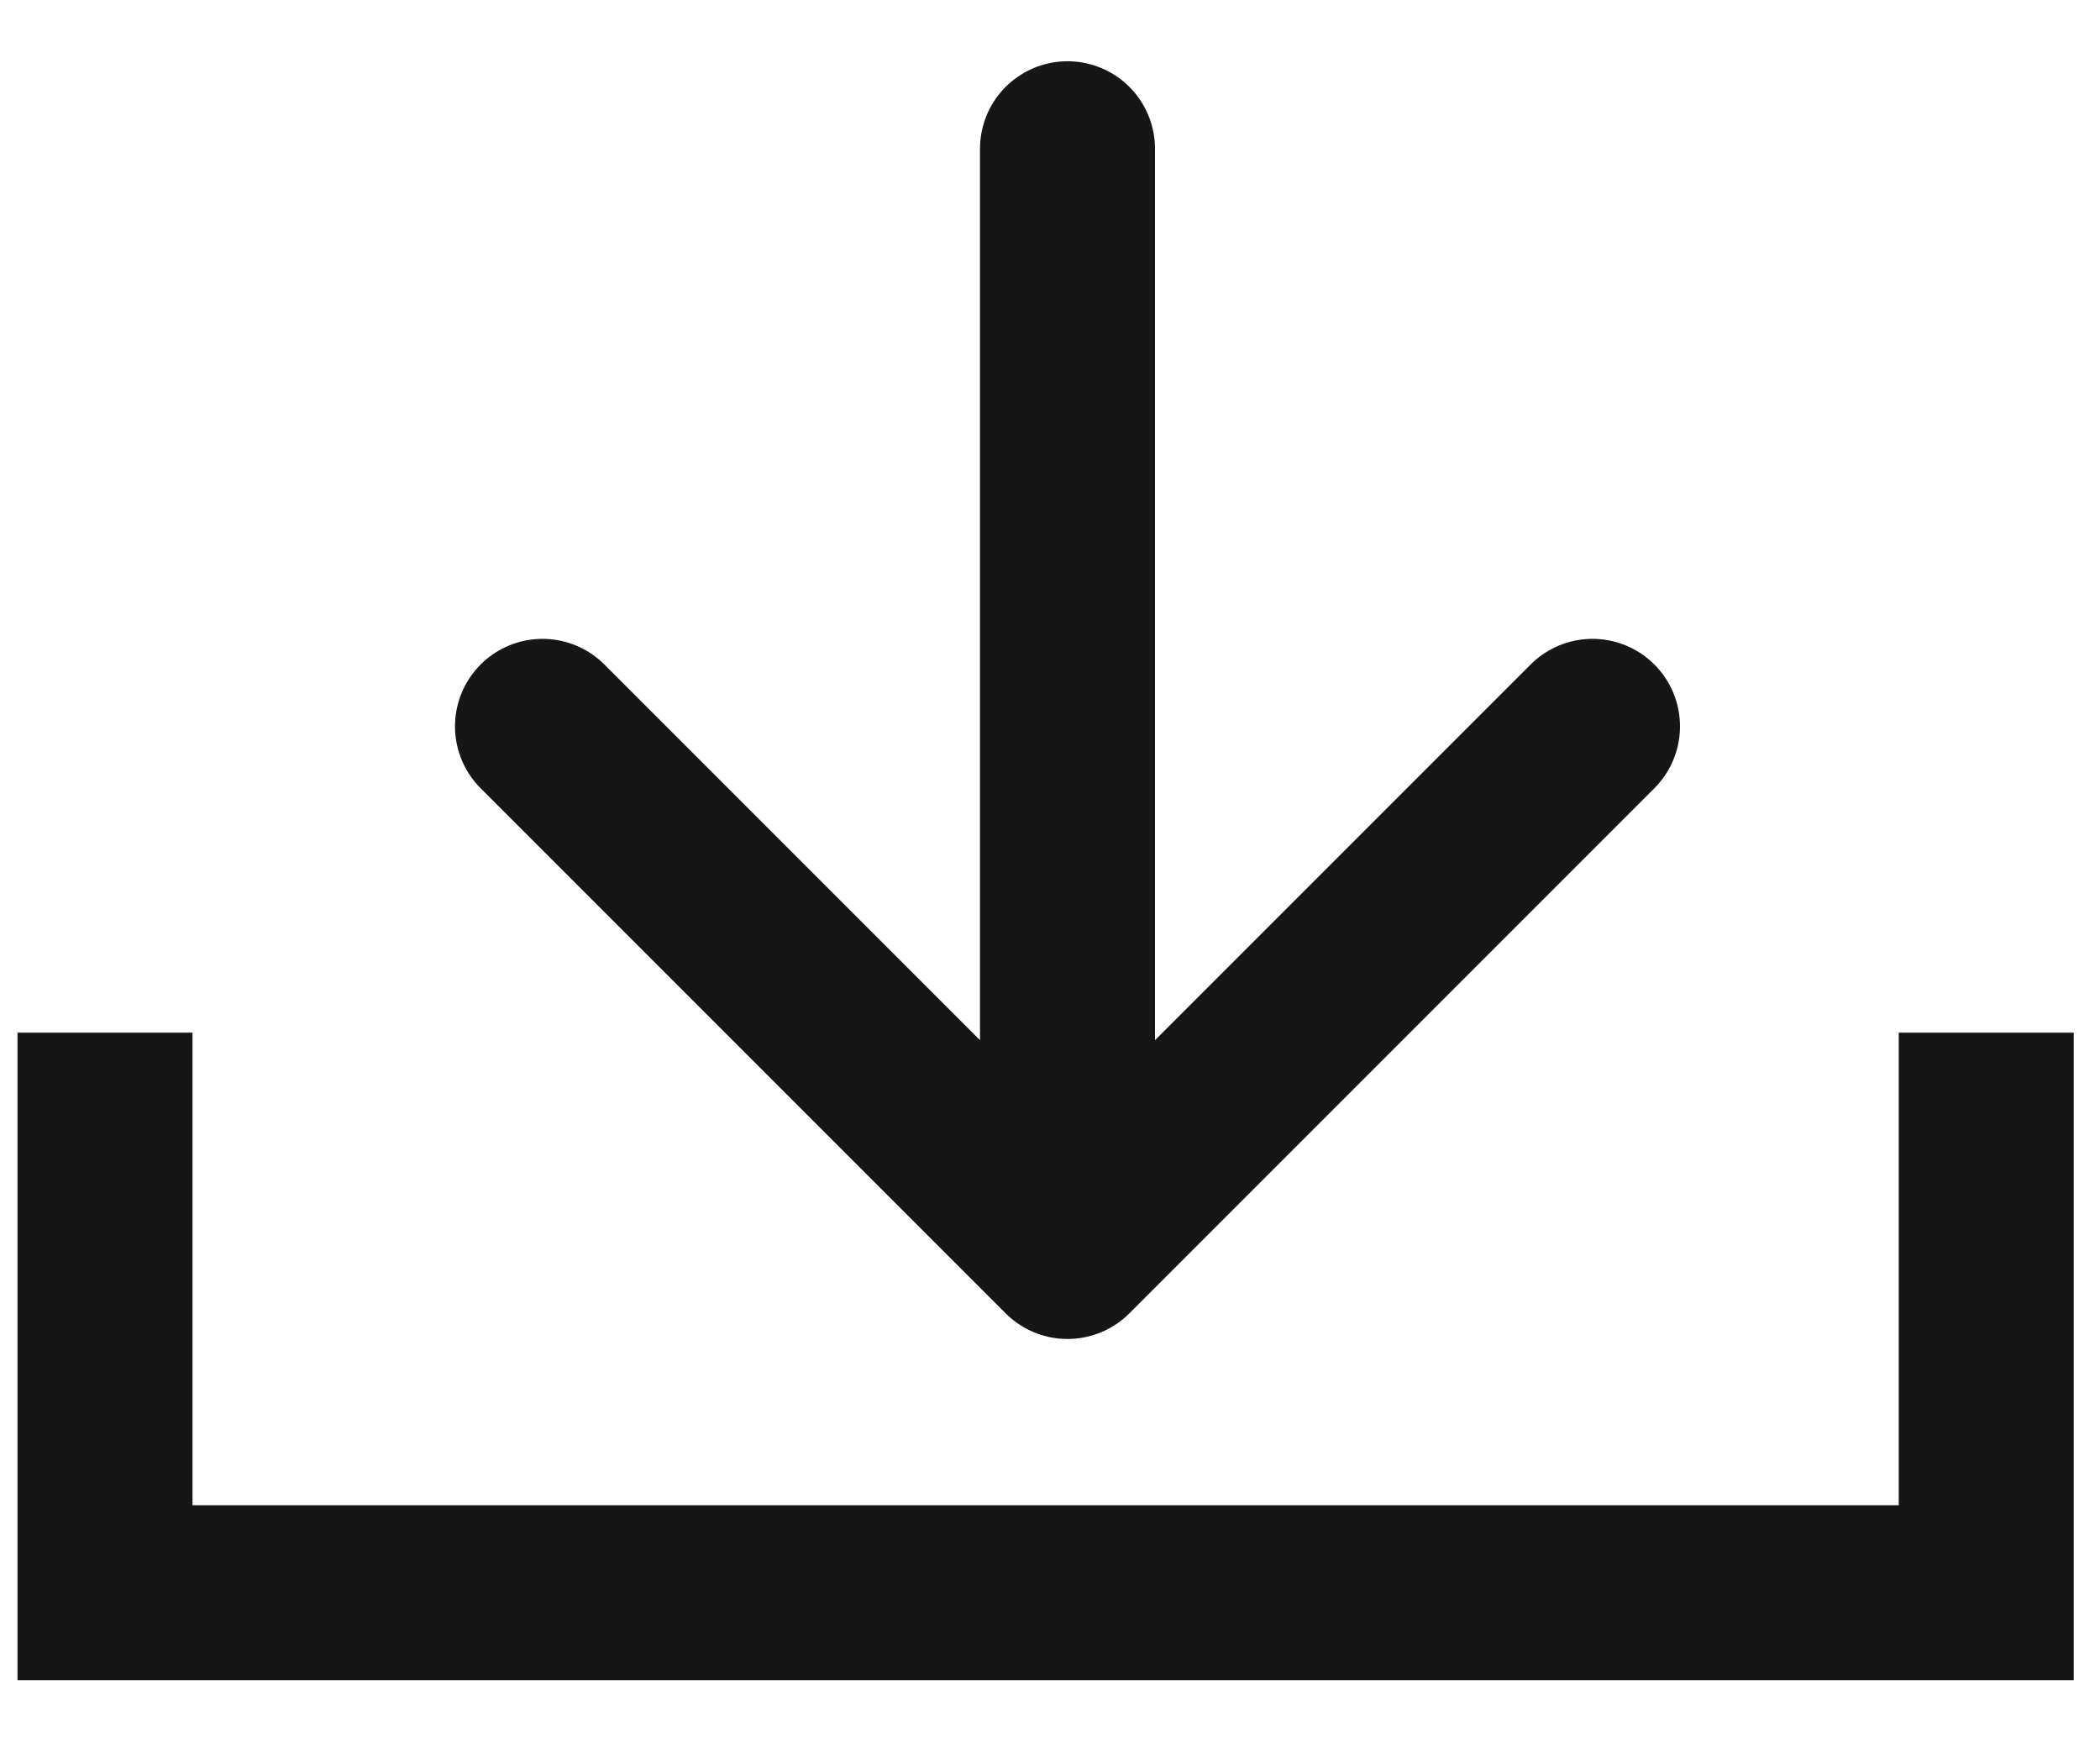 <svg viewBox="0 0 24 20" fill="none" xmlns="http://www.w3.org/2000/svg"><path d="m12.2 14.3-6-6m6-6.6v12.6V1.7Zm0 12.6 6-6-6 6Z" stroke="#161616" stroke-width="2" stroke-linecap="round" stroke-linejoin="round"/><path d="M1.2 11.8v6.4h21.5v-6.4" stroke="#161616" stroke-width="2"/></svg>
